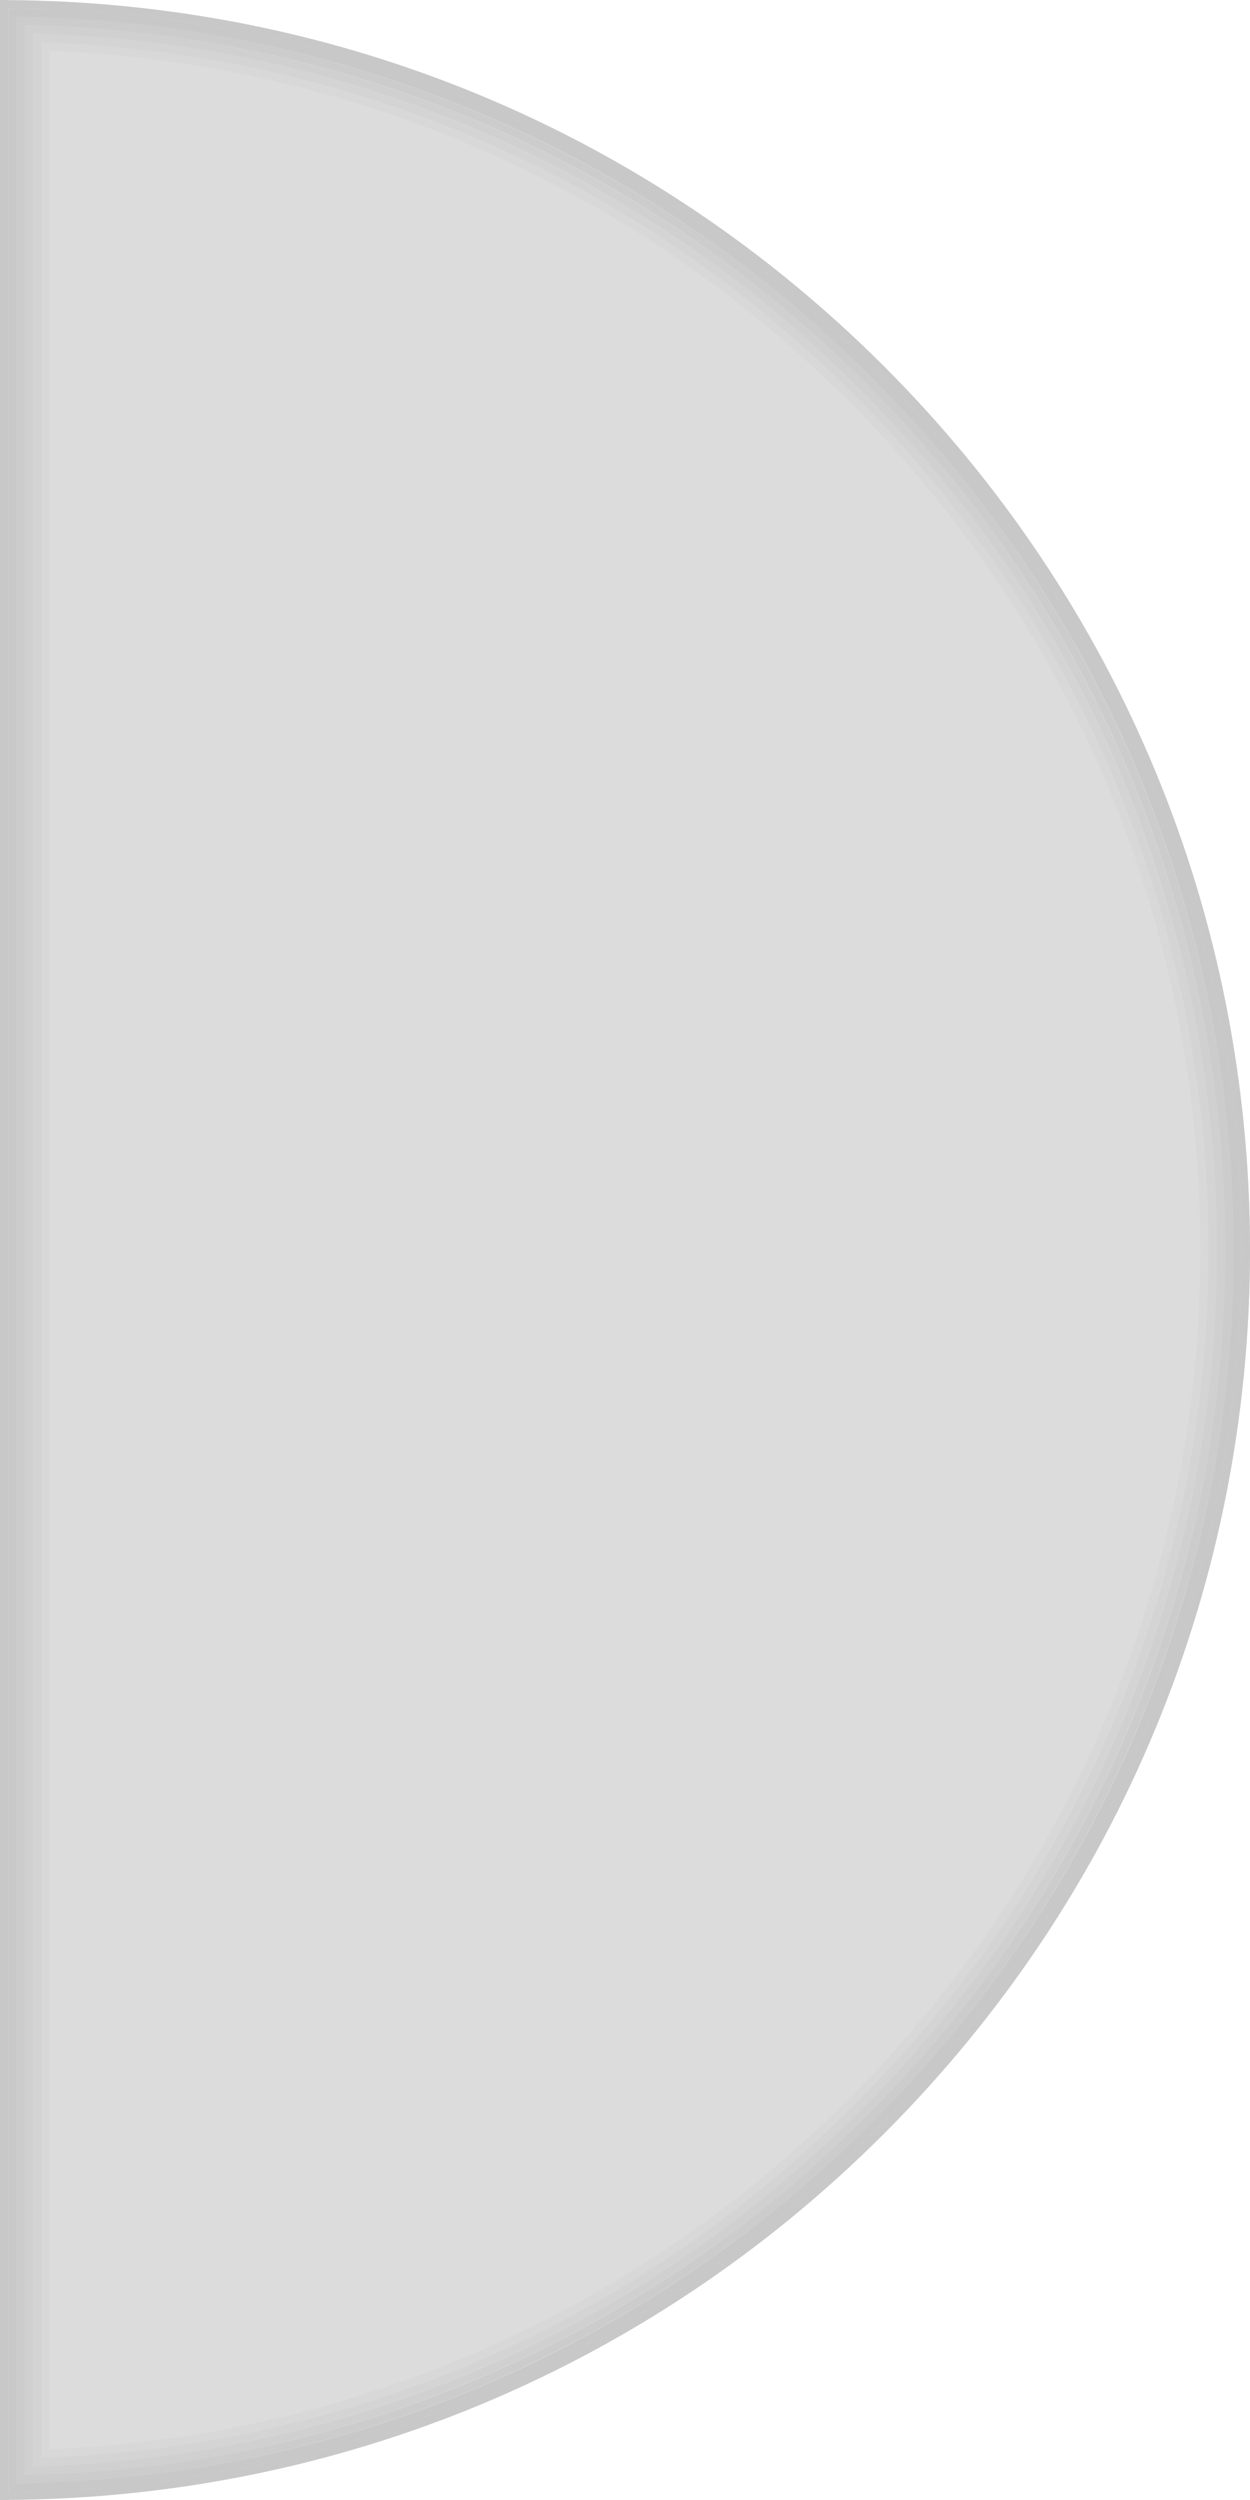 <?xml version="1.0" encoding="utf-8"?>
<!-- Generator: Adobe Illustrator 16.2.1, SVG Export Plug-In . SVG Version: 6.00 Build 0)  -->
<!DOCTYPE svg PUBLIC "-//W3C//DTD SVG 1.1//EN" "http://www.w3.org/Graphics/SVG/1.1/DTD/svg11.dtd">
<svg version="1.1" id="Ebene_1" xmlns="http://www.w3.org/2000/svg" xmlns:xlink="http://www.w3.org/1999/xlink" x="0px" y="0px"
	 width="151px" height="302px" viewBox="0 0 151 302" enable-background="new 0 0 151 302" xml:space="preserve">
<g id="Layout">
</g>
<g id="Hintergrund_1_">
	<path fill="#DCDCDC" d="M1,1c82.842,0,150,67.158,150,150.002C151,233.841,83.842,301,1,301"/>
</g>
<g id="_x35__1_">
	<path fill="#C8C8C8" d="M0,0v1v300v1h1v-0.012c39.959-0.258,77.488-15.932,105.771-44.215C135.293,229.253,151,191.334,151,151
		c0-40.333-15.707-78.253-44.229-106.773C78.488,15.943,40.959,0.27,1,0.012V0H0z M150,151c0,82.508-66.617,149.448-149,149.986
		V1.012C83.383,1.552,150,68.491,150,151z"/>
	<path opacity="0.8" fill="#C8C8C8" enable-background="new    " d="M2,299.975l0.641,0.002l0.158-0.002L3,299.962
		C83.902,298.363,149,232.287,149,151C149,69.378,83.367,3.083,1.998,2.012L2,3.023v295.952V299.975z M104.65,46.35
		C132.605,74.303,148,111.469,148,151c0,39.532-15.395,76.698-43.35,104.65C77.406,282.896,41.408,298.205,3,298.962V3.036
		C41.408,3.795,77.406,19.104,104.65,46.35z"/>
	<path opacity="0.6" fill="#C8C8C8" enable-background="new    " d="M3,4.036v9.601V292.5v5.463v0.999
		C83.352,297.363,148,231.734,148,151C148,70.268,83.352,4.637,3,3.038V4.036z M103.943,47.057C131.709,74.82,147,111.734,147,151
		s-15.291,76.18-43.057,103.943c-26.818,26.82-62.178,41.998-99.943,43V4.057C41.766,5.059,77.125,20.236,103.943,47.057z"/>
	<path opacity="0.4" fill="#C8C8C8" enable-background="new    " d="M4,5.059v4.53V291.5v5.443v1
		C83.334,295.824,147,230.846,147,151S83.334,6.176,4,4.057V5.059z M103.236,47.764C130.812,75.34,146,112.003,146,151
		s-15.188,75.661-42.764,103.236C76.842,280.631,42.123,295.665,5,296.906V5.094C42.123,6.335,76.844,21.369,103.236,47.764z"/>
	<path opacity="0.2" fill="#C8C8C8" enable-background="new    " d="M5,6.096v3.182v282.691v3.938v1
		C83.314,294.27,146,229.957,146,151S83.314,7.73,5,5.096V6.096z M102.529,48.471C129.918,75.857,145,112.271,145,151
		c0,38.73-15.082,75.143-42.471,102.529C76.562,279.498,42.479,294.395,6,295.869V6.131C42.479,7.605,76.562,22.502,102.529,48.471z
		"/>
	<path fill="#C8C8C8" d="M1,2.012v6.744V293.57v6.418v1c82.381-0.54,149-67.48,149-149.988S83.381,1.552,1,1.014V2.012z
		 M105.357,45.643C133.502,73.784,149,111.201,149,151s-15.498,77.216-43.643,105.359C77.688,284.029,41.051,299.464,2,299.976
		V2.025C41.051,2.535,77.688,17.973,105.357,45.643z"/>
</g>
</svg>
